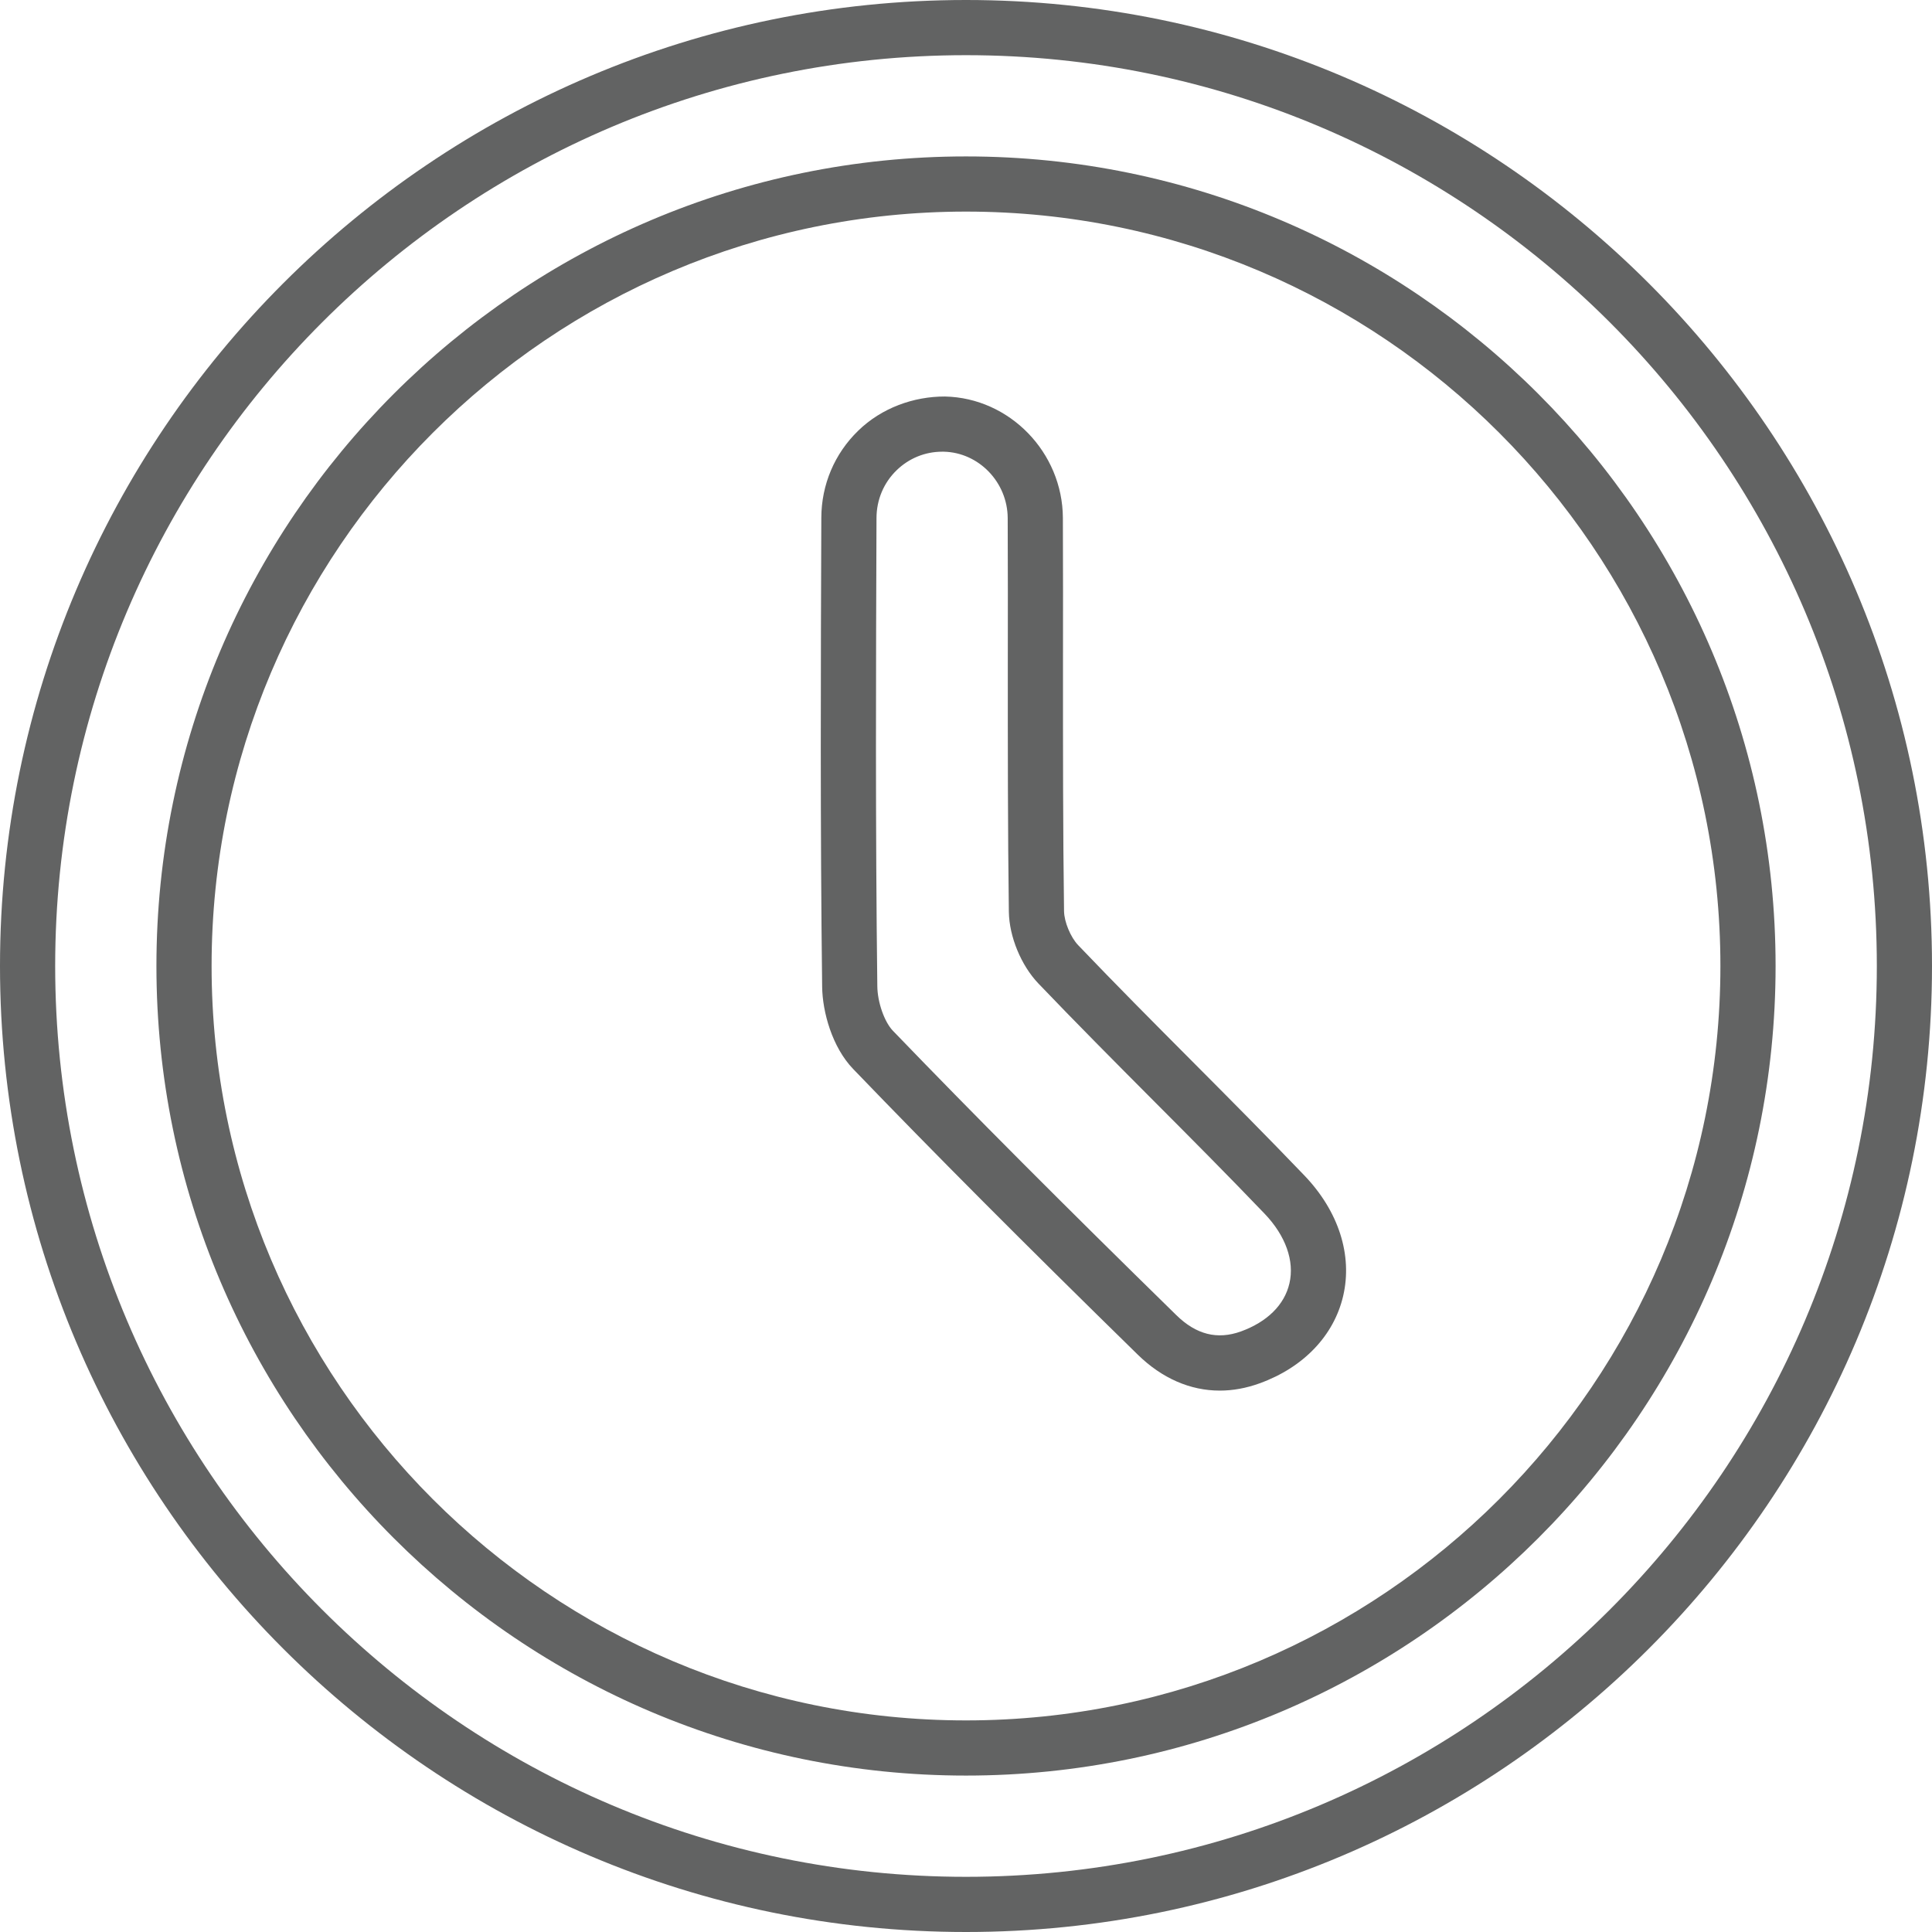 <svg xmlns="http://www.w3.org/2000/svg" xmlns:xlink="http://www.w3.org/1999/xlink" x="0" y="0" width="200" height="200" viewBox="0, 0, 200, 200"><g id="&#x30EC;&#x30A4;&#x30E4;&#x30FC;_1" transform="translate(-3.218, -182.423)"><g><path d="M103.218,188.135 C51.225,188.135 8.93,230.43 8.93,282.423 C8.93,334.411 51.225,376.711 103.218,376.711 C155.212,376.711 197.507,334.411 197.507,282.423 C197.507,230.43 155.212,188.135 103.218,188.135 M103.218,382.423 C48.078,382.423 3.218,337.564 3.218,282.423 C3.218,227.282 48.078,182.423 103.218,182.423 C158.359,182.423 203.218,227.282 203.218,282.423 C203.218,337.564 158.359,382.423 103.218,382.423" fill="#626363"></path><path d="M103.218,204.327 C60.152,204.327 25.122,239.363 25.122,282.423 C25.122,325.483 60.152,360.519 103.218,360.519 C146.284,360.519 181.314,325.483 181.314,282.423 C181.314,239.363 146.284,204.327 103.218,204.327 M103.218,366.23 C57.005,366.23 19.411,328.636 19.411,282.423 C19.411,236.21 57.005,198.616 103.218,198.616 C149.431,198.616 187.026,236.21 187.026,282.423 C187.026,328.636 149.431,366.23 103.218,366.23" fill="#626363"></path><path d="M100.755,229.182 C98.985,229.182 97.311,229.862 96.032,231.107 C94.695,232.404 93.958,234.163 93.953,236.048 C93.896,251.035 93.833,268.027 94.038,284.517 C94.056,286.179 94.769,288.212 95.655,289.132 C104.051,297.848 113.098,306.924 124.996,318.57 C127.052,320.586 129.245,321.129 131.673,320.255 C134.397,319.267 136.185,317.502 136.699,315.28 C137.241,312.967 136.305,310.334 134.123,308.06 C130.347,304.114 126.486,300.235 122.631,296.369 C118.627,292.348 114.623,288.321 110.705,284.226 C108.923,282.358 107.695,279.382 107.655,276.829 C107.541,268.347 107.546,259.877 107.546,251.406 C107.552,246.289 107.558,241.177 107.535,236.059 C107.518,232.346 104.548,229.262 100.915,229.182 L100.915,229.182 z M129.491,326.378 C126.435,326.378 123.511,325.115 120.997,322.654 C109.06,310.968 99.973,301.852 91.542,293.09 C89.366,290.834 88.361,287.19 88.327,284.585 C88.121,268.05 88.184,251.035 88.241,236.025 C88.252,232.598 89.606,229.393 92.051,227.017 C94.472,224.653 97.802,223.459 101.041,223.47 C107.741,223.613 113.212,229.256 113.247,236.036 C113.27,241.16 113.264,246.283 113.258,251.412 C113.258,259.854 113.252,268.301 113.367,276.743 C113.384,277.857 114.046,279.451 114.835,280.273 C118.73,284.351 122.705,288.344 126.681,292.336 C130.565,296.237 134.443,300.138 138.247,304.108 C141.788,307.803 143.25,312.35 142.262,316.582 C141.302,320.689 138.15,323.985 133.615,325.624 C132.232,326.126 130.85,326.378 129.491,326.378" fill="#626363"></path></g></g></svg>